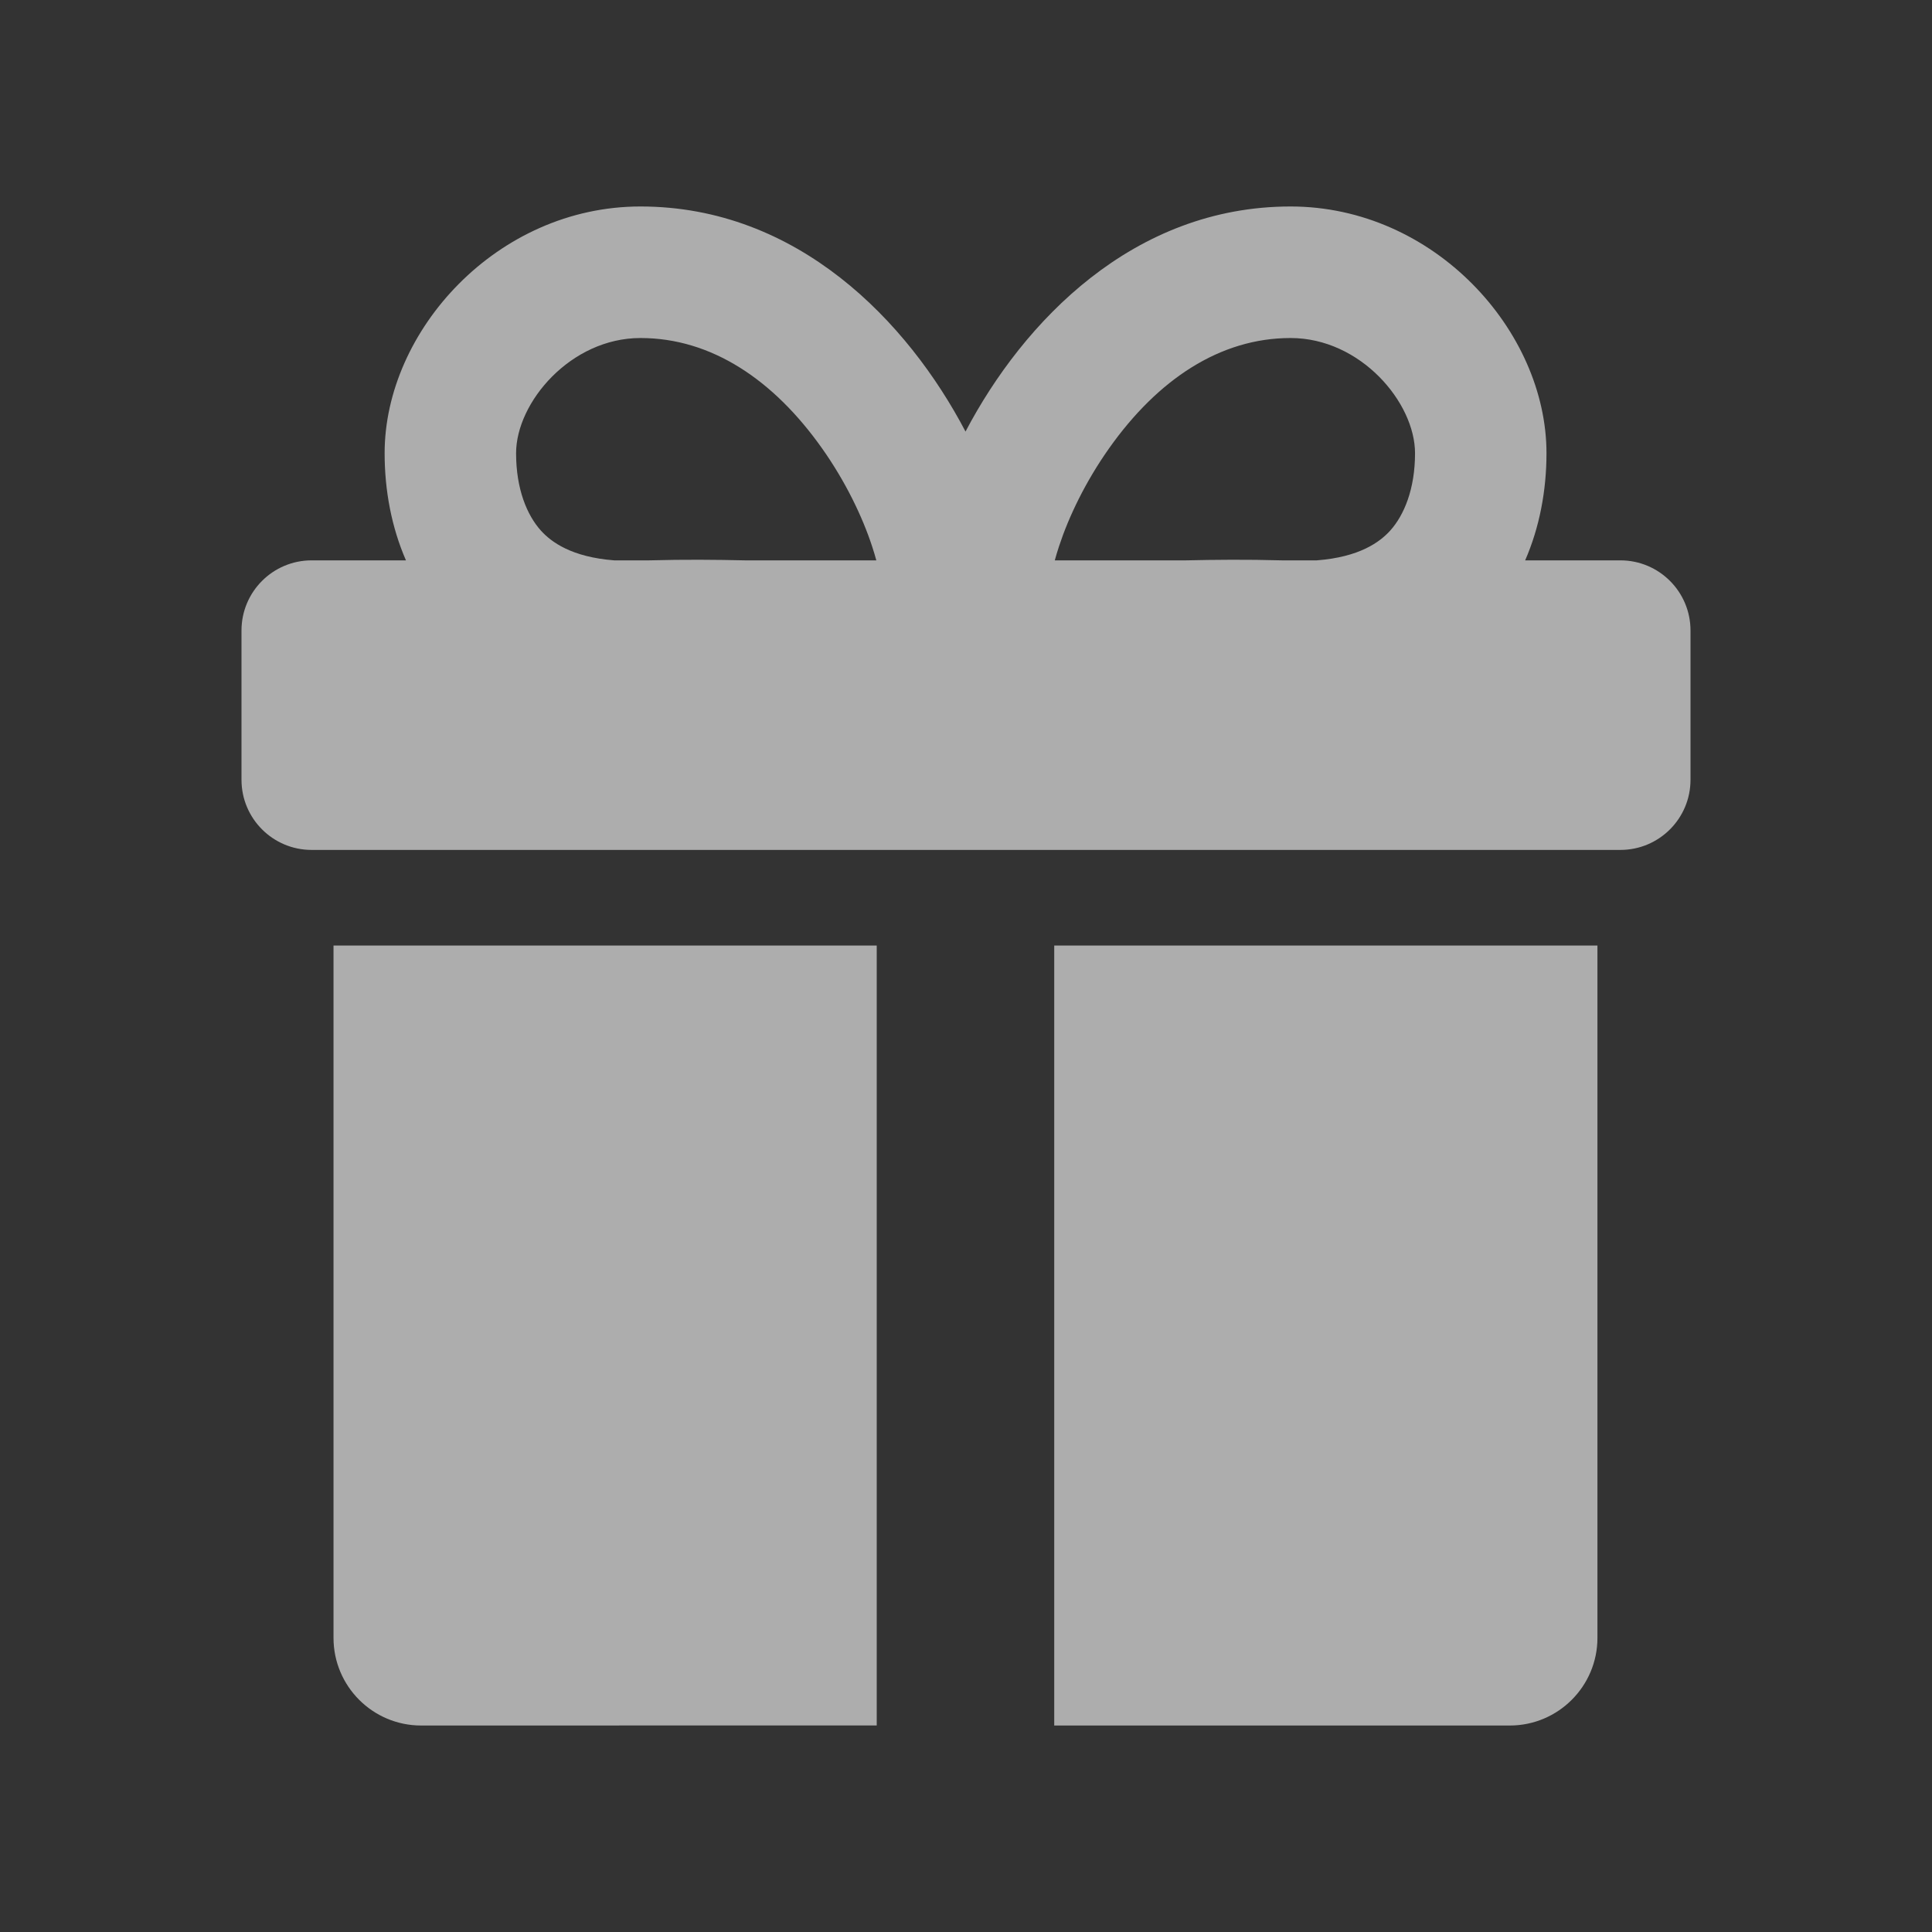 <svg width="24" height="24" viewBox="0 0 24 24" fill="none" xmlns="http://www.w3.org/2000/svg">
<rect x="0" y="0" width="24" height="24" fill="#333333" stroke="none"/>
<path fill-rule="evenodd" clip-rule="evenodd" d="M11.994 5.361C11.277 3.994 9.909 2.565 7.956 2.565C6.174 2.565 4.778 4.11 4.778 5.63C4.778 6.093 4.864 6.55 5.043 6.961H3.871C3.39 6.961 3 7.351 3 7.832V9.687C3 10.168 3.39 10.558 3.871 10.558H20.129C20.61 10.558 21 10.168 21 9.687V7.832C21 7.351 20.61 6.961 20.129 6.961H18.946C19.125 6.55 19.211 6.093 19.211 5.63C19.211 4.11 17.815 2.565 16.032 2.565C14.079 2.565 12.712 3.994 11.994 5.361ZM7.63 6.961H8.065C8.502 6.949 8.9 6.953 9.254 6.961H10.886C10.872 6.91 10.855 6.851 10.833 6.785C10.713 6.419 10.504 5.982 10.21 5.567C9.609 4.718 8.837 4.199 7.956 4.199C7.088 4.199 6.411 5 6.411 5.63C6.411 6.076 6.547 6.4 6.72 6.592C6.849 6.734 7.1 6.92 7.63 6.961ZM13.103 6.961H14.735C15.089 6.953 15.487 6.949 15.924 6.961H16.358C16.889 6.92 17.14 6.734 17.269 6.592C17.442 6.4 17.578 6.076 17.578 5.63C17.578 5 16.901 4.199 16.032 4.199C15.152 4.199 14.38 4.718 13.779 5.567C13.485 5.982 13.276 6.419 13.156 6.785C13.134 6.851 13.117 6.91 13.103 6.961Z" fill="white" fill-opacity="0.6"/>
<path d="M4.143 11.746H10.891V21.434L5.232 21.435C4.63 21.435 4.143 20.947 4.143 20.346V11.746Z" fill="white" fill-opacity="0.6"/>
<path d="M18.755 21.435H13.089L13.096 21.434V11.746H19.844V20.346C19.844 20.947 19.356 21.435 18.755 21.435Z" fill="white" fill-opacity="0.6"/>
</svg>
